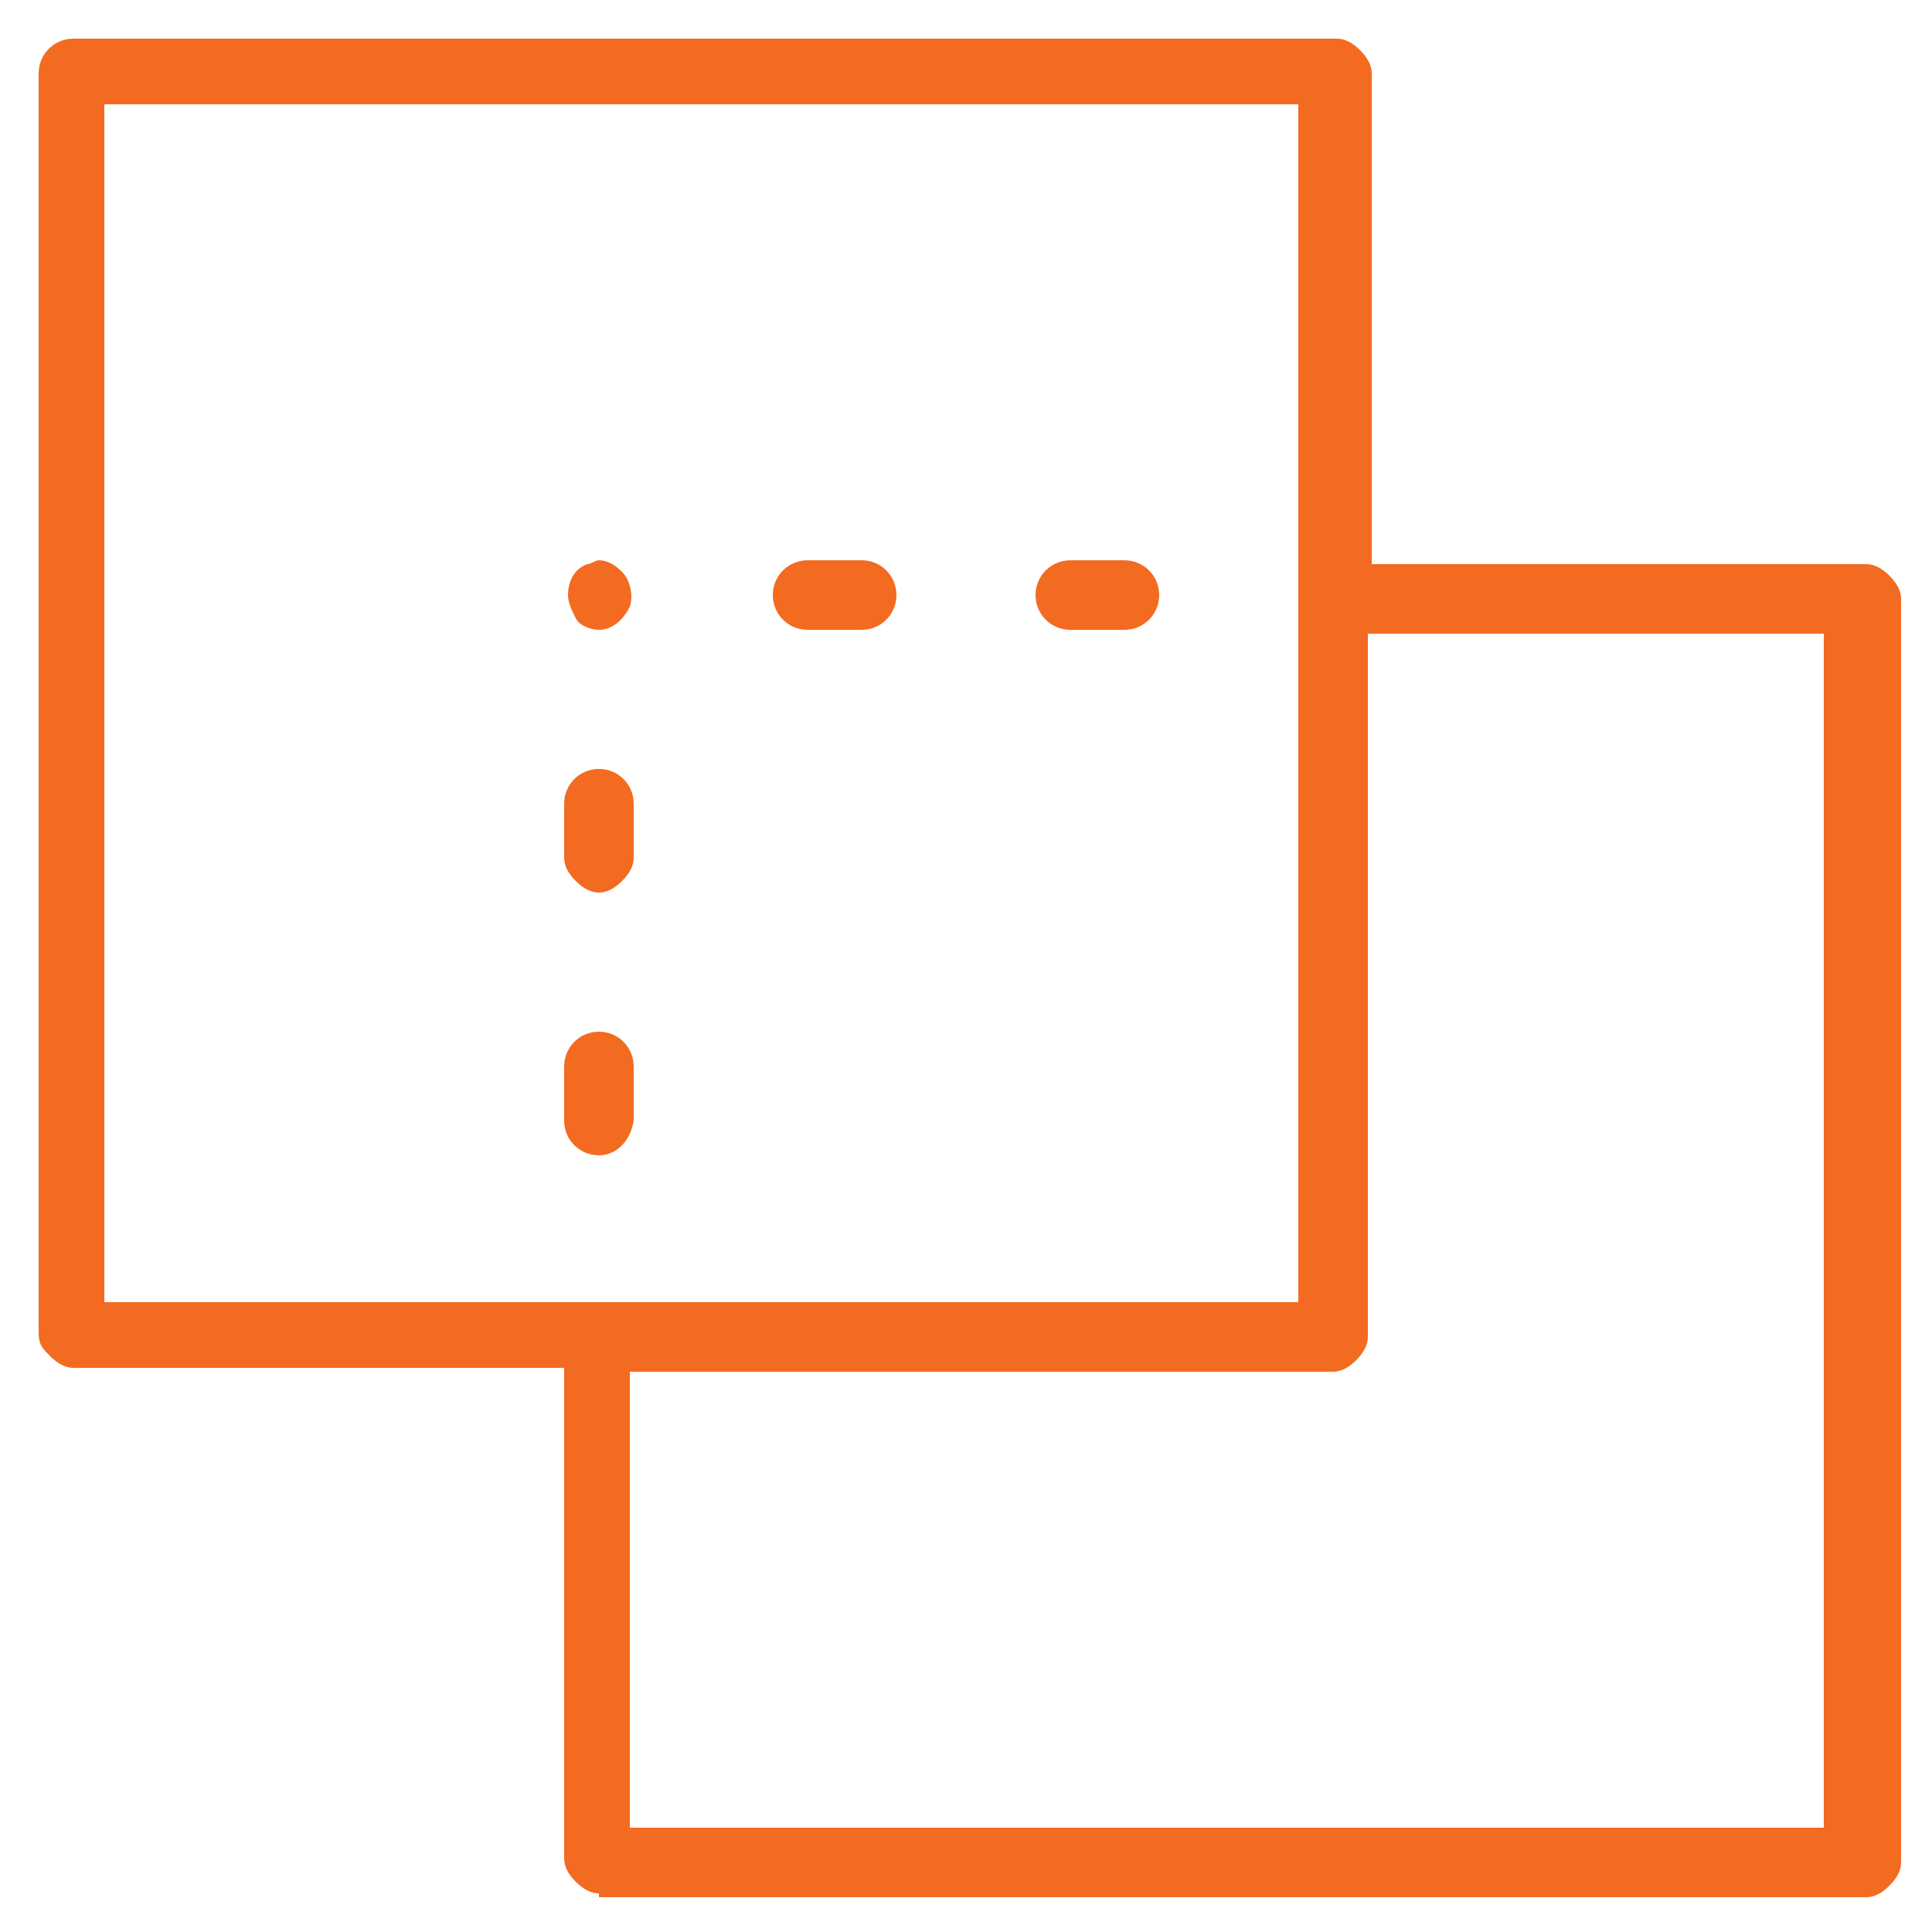 <?xml version="1.0" encoding="utf-8"?>
<!-- Generator: Adobe Illustrator 23.0.1, SVG Export Plug-In . SVG Version: 6.00 Build 0)  -->
<svg version="1.1" id="Layer_1" xmlns="http://www.w3.org/2000/svg" xmlns:xlink="http://www.w3.org/1999/xlink" x="0px" y="0px"
	 viewBox="0 0 50 50" style="enable-background:new 0 0 50 50;" xml:space="preserve">
<style type="text/css">
	.st0{fill:#F36B21;}
</style>
<g>
	<g>
		<path class="st0" d="M15.5,49c-0.2,0-0.4-0.1-0.6-0.3c-0.2-0.2-0.3-0.4-0.3-0.6V35.4H1.9c-0.2,0-0.4-0.1-0.6-0.3S1,34.8,1,34.5
			V1.9C1,1.4,1.4,1,1.9,1h32.7c0.2,0,0.4,0.1,0.6,0.3c0.2,0.2,0.3,0.4,0.3,0.6v12.7h12.8c0.2,0,0.4,0.1,0.6,0.3
			c0.2,0.2,0.3,0.4,0.3,0.6v32.7c0,0.2-0.1,0.4-0.3,0.6c-0.2,0.2-0.4,0.3-0.6,0.3H15.5z M16.3,47.3h30.9l0-30.9H35.4v18.2
			c0,0.2-0.1,0.4-0.3,0.6c-0.2,0.2-0.4,0.3-0.6,0.3H16.3V47.3z M2.7,33.7h30.9V2.7H2.7V33.7z"/>
	</g>
	<g>
		<path class="st0" d="M15.5,16.3c-0.2,0-0.5-0.1-0.6-0.3c-0.1-0.2-0.2-0.4-0.2-0.6c0-0.4,0.2-0.7,0.5-0.8c0.1,0,0.2-0.1,0.3-0.1
			c0.2,0,0.4,0.1,0.6,0.3c0.2,0.2,0.3,0.6,0.2,0.9C16.1,16.1,15.8,16.3,15.5,16.3L15.5,16.3z"/>
	</g>
	<g>
		<path class="st0" d="M15.5,29.9c-0.5,0-0.9-0.4-0.9-0.9v-1.4c0-0.5,0.4-0.9,0.9-0.9s0.9,0.4,0.9,0.9v1.4
			C16.3,29.6,15.9,29.9,15.5,29.9z"/>
	</g>
	<g>
		<path class="st0" d="M15.5,23.1c-0.2,0-0.4-0.1-0.6-0.3c-0.2-0.2-0.3-0.4-0.3-0.6v-1.4c0-0.5,0.4-0.9,0.9-0.9
			c0.5,0,0.9,0.4,0.9,0.9v1.4c0,0.2-0.1,0.4-0.3,0.6C15.9,23,15.7,23.1,15.5,23.1z"/>
	</g>
	<g>
		<path class="st0" d="M20.9,16.3c-0.5,0-0.9-0.4-0.9-0.9c0-0.5,0.4-0.9,0.9-0.9h1.4c0.5,0,0.9,0.4,0.9,0.9c0,0.5-0.4,0.9-0.9,0.9
			H20.9z"/>
	</g>
	<g>
		<path class="st0" d="M27.7,16.3c-0.5,0-0.9-0.4-0.9-0.9c0-0.5,0.4-0.9,0.9-0.9h1.4c0.5,0,0.9,0.4,0.9,0.9c0,0.5-0.4,0.9-0.9,0.9
			H27.7z"/>
	</g>
</g>
</svg>
